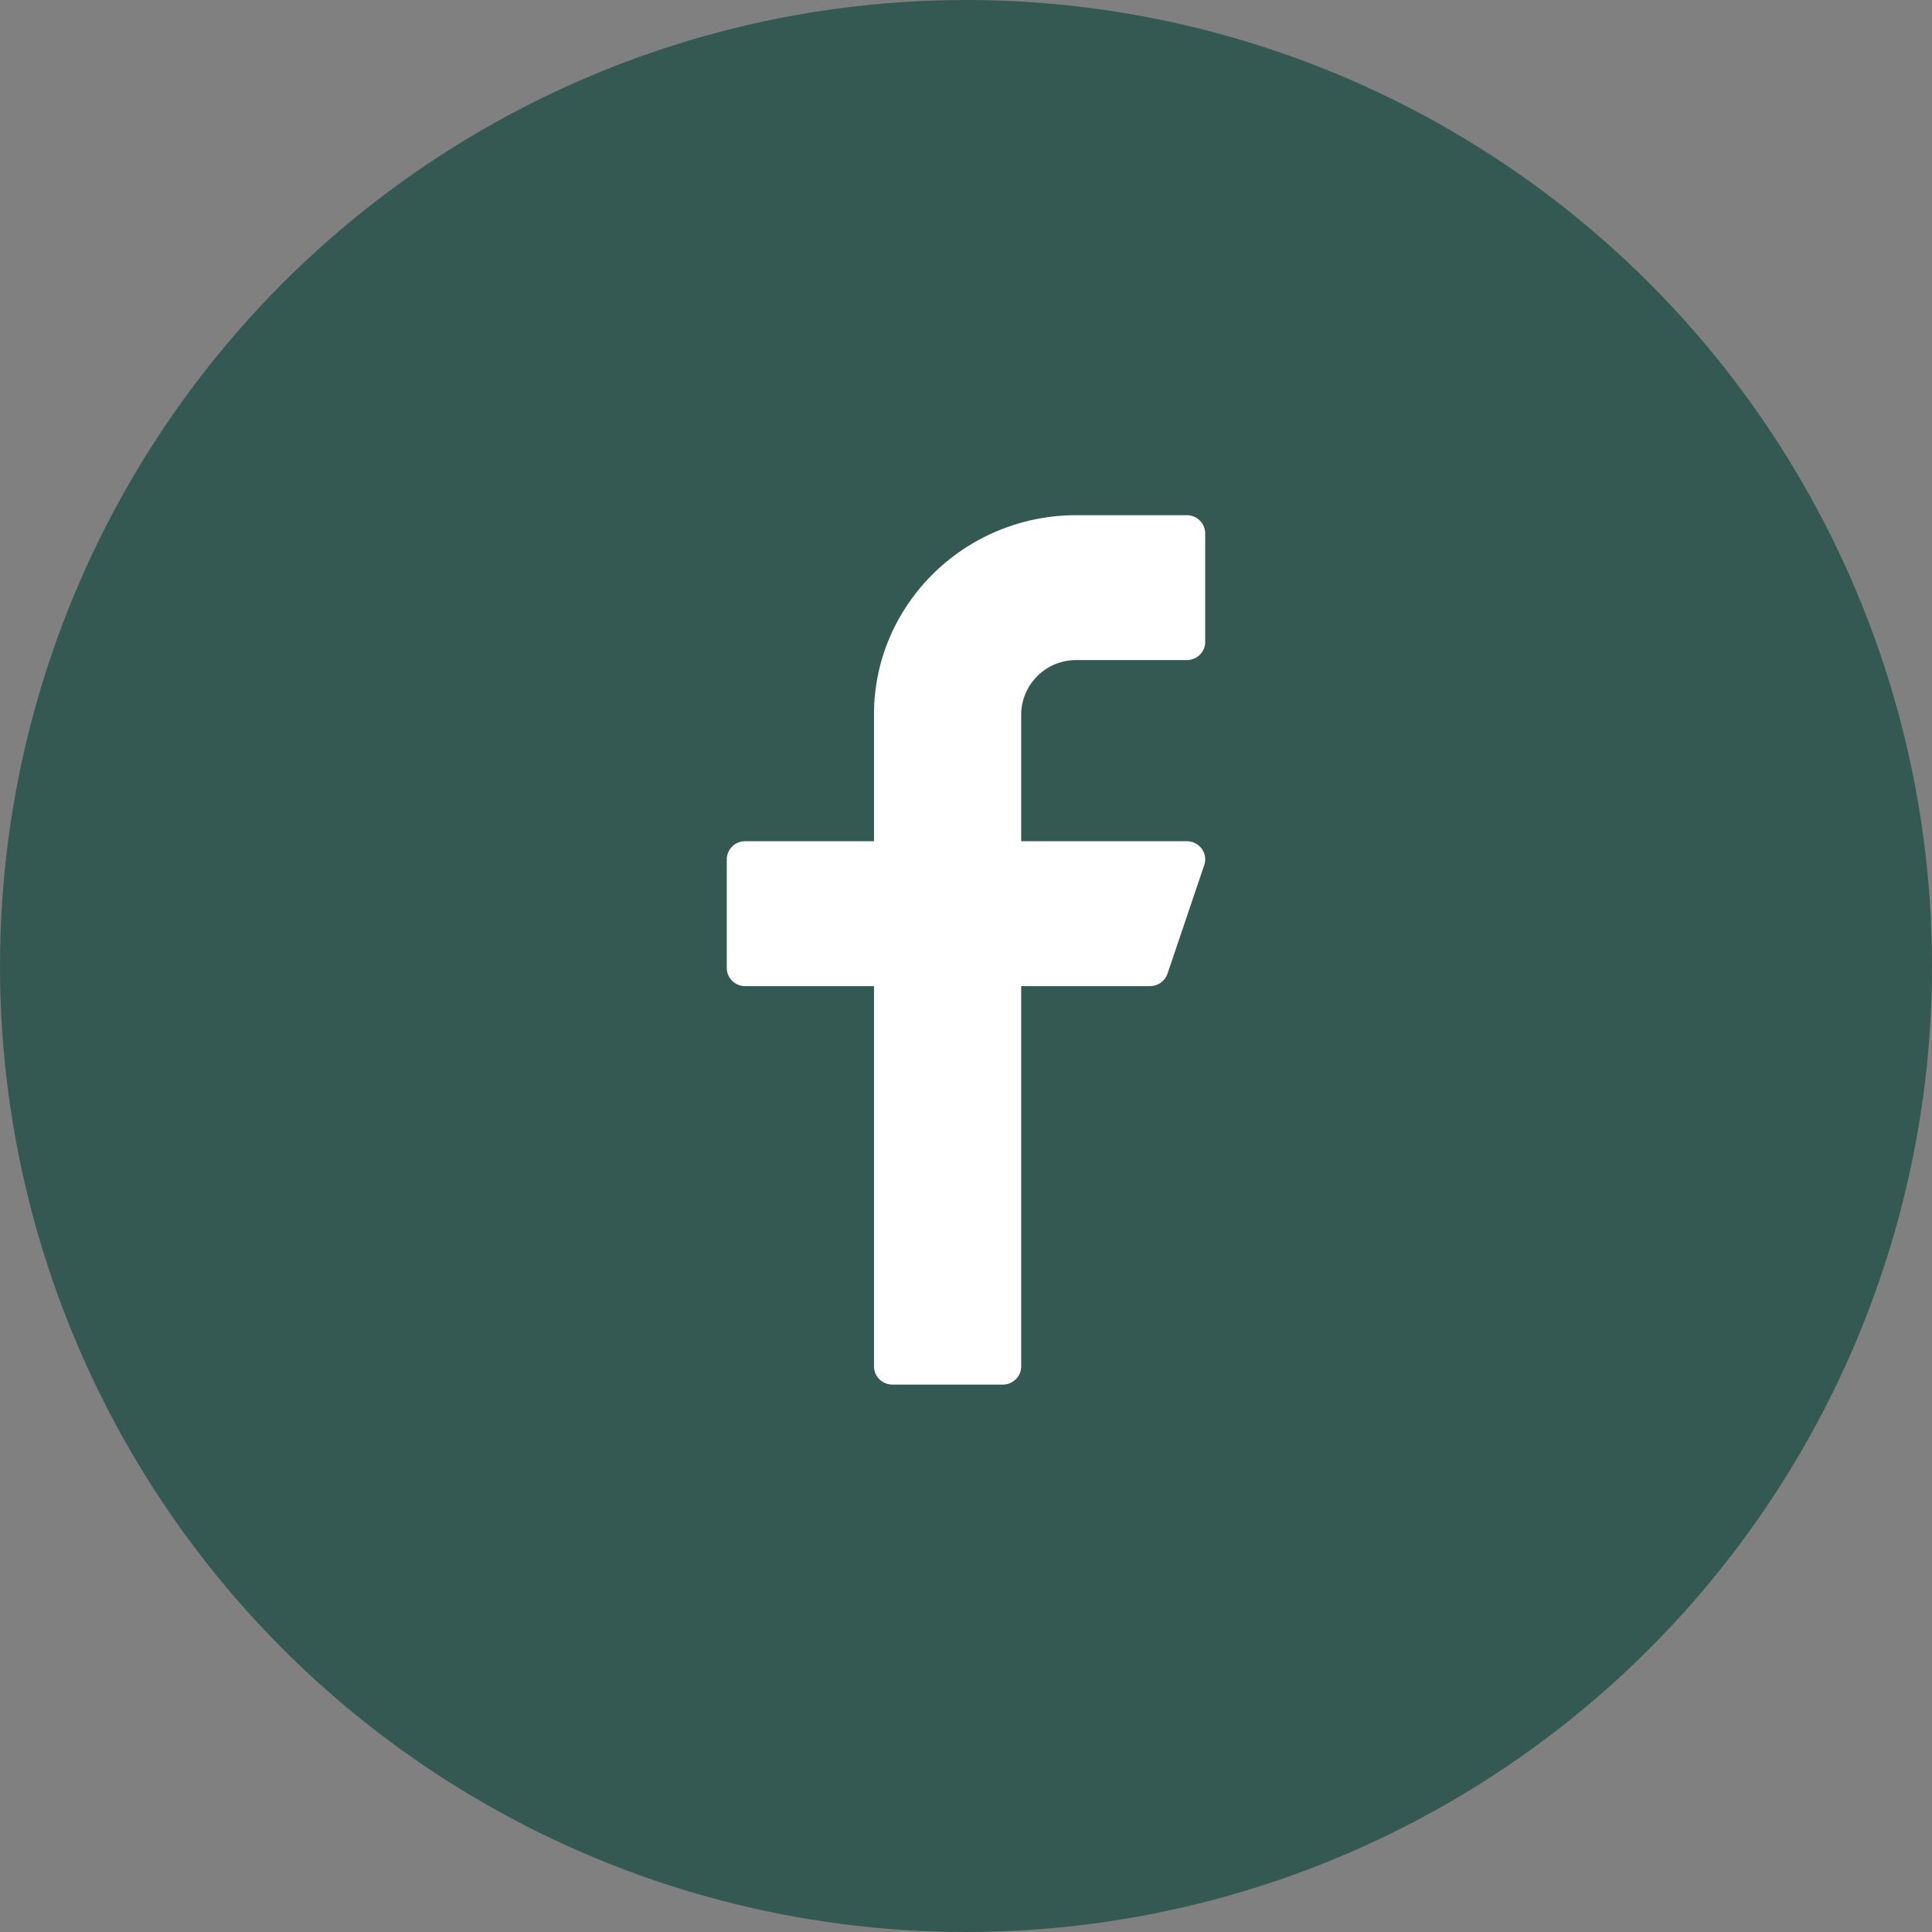 <svg width="50" height="50" viewBox="0 0 50 50" version="1.1" xmlns="http://www.w3.org/2000/svg"><rect x="0" y="0" width="50" height="50" fill="#808080" stroke="none"/><g id="Wireframes" stroke="none" stroke-width="1" fill="none" fill-rule="evenodd"><g id="Onward---Styleguide" transform="translate(-845 -4924)"><g id="Facebook" transform="translate(845 4924)"><circle id="Oval-Copy-5" fill="#335952" cx="25" cy="25" r="25"/><g id="facebook.1" transform="translate(18.333 13.333)" fill="#FFF" fill-rule="nonzero"><path d="M9.524 3.75h2.857c.263 0 .476-.21.476-.469V.47a.473.473 0 0 0-.476-.47H9.524C6.636 0 4.286 2.313 4.286 5.156v3.282H.952a.473.473 0 0 0-.476.468v2.813c0 .258.214.469.476.469h3.334v9.843c0 .259.213.469.476.469h2.857c.263 0 .476-.21.476-.469v-9.843h3.334c.204 0 .386-.13.452-.321l.952-2.813a.464.464 0 0 0-.065-.422.48.48 0 0 0-.387-.194H8.095V5.155A1.42 1.42 0 0 1 9.524 3.75z" id="Path"/></g></g></g></g></svg>